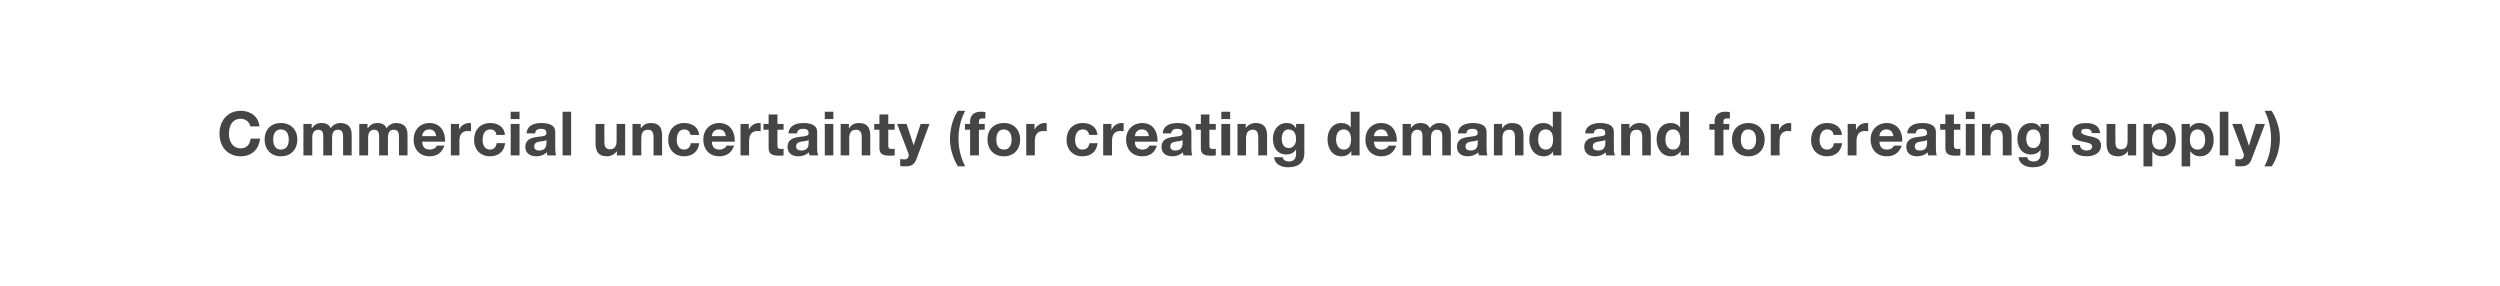 <?xml version="1.0" standalone="no"?><!DOCTYPE svg PUBLIC "-//W3C//DTD SVG 1.1//EN" "http://www.w3.org/Graphics/SVG/1.1/DTD/svg11.dtd"><svg xmlns="http://www.w3.org/2000/svg" version="1.1" width="819px" height="93.7px" viewBox="0 0 819 93.7"><desc>Commercial uncertainty (for creating demand and for creating supply)</desc><defs/><g id="Polygon152650"><path d="m85 41.4h-3c-.2-1.4-1.6-2.5-3.1-2.5c-2.6 0-3.9 2-3.9 4.9c0 2.7 1.3 4.8 3.9 4.8c1.8 0 3-1.2 3.2-3.2h3.1c-.4 3.6-2.8 5.8-6.3 5.8c-4.4 0-7-3.2-7-7.4c0-4.2 2.6-7.5 7-7.5c3.2 0 5.8 1.9 6.1 5.1zm12.4 4.3c0 3.4-2.2 5.5-5.4 5.5c-3.2 0-5.3-2.2-5.3-5.5c0-3.3 2.1-5.4 5.3-5.4c3.3 0 5.4 2.2 5.4 5.4zM92 49c1.7 0 2.6-1.2 2.6-3.3c0-1.6-.6-3.3-2.6-3.3c-1.6 0-2.5 1.2-2.5 3.3c0 2.1.9 3.3 2.5 3.3zm16.3-7c.8-1.1 1.9-1.7 3.2-1.7c2.5 0 3.7 1.4 3.7 3.7c.04-.03 0 6.9 0 6.9h-2.8v-6c0-1.3-.2-2.4-1.7-2.4c-1.4 0-1.9 1-1.9 2.6c-.04.03 0 5.8 0 5.8h-2.9s.02-6.09 0-6.1c0-1.3-.2-2.3-1.7-2.3c-.7 0-1.9.5-1.9 2.4c-.02-.01 0 6 0 6h-2.9V40.6h2.7v1.4s.06-.03.1 0c.8-1.2 1.8-1.7 3.1-1.7c1.6 0 2.6.6 3 1.7zm18.3 0c.8-1.1 1.9-1.7 3.2-1.7c2.5 0 3.7 1.4 3.7 3.7c.03-.03 0 6.9 0 6.9h-2.8v-6c0-1.3-.2-2.4-1.7-2.4c-1.4 0-1.9 1-1.9 2.6c-.05.03 0 5.8 0 5.8h-2.9s.01-6.09 0-6.1c0-1.3-.2-2.3-1.7-2.3c-.7 0-1.9.5-1.9 2.4c-.03-.01 0 6 0 6h-2.9V40.6h2.7v1.4s.05-.03.1 0c.8-1.2 1.8-1.7 3.1-1.7c1.6 0 2.6.6 3 1.7zm19.2 3.9c-.02.17 0 .5 0 .5c0 0-7.5.03-7.5 0c.1 1.8.9 2.6 2.5 2.6c1.1 0 2.1-.6 2.3-1.3h2.5c-.8 2.3-2.4 3.5-4.9 3.5c-3.2 0-5.2-2.3-5.2-5.5c0-3.1 2.1-5.4 5.2-5.4c3.3 0 5.1 2.5 5.1 5.6zm-2.9-1.3c-.3-1.5-.9-2.2-2.3-2.2c-1.3 0-2.2.9-2.3 2.2h4.6zm11.4-4.2v2.6c-.3 0-.6-.1-1-.1c-2.1 0-2.8 1.4-2.8 3.3v4.7h-2.8V40.6h2.7v1.9s.01-.01 0 0c.5-1.3 1.9-2.2 3.3-2.2c.3 0 .5 0 .6.1zm11.1 3.8h-2.8c-.1-1.2-.8-1.8-2.1-1.8c-1.7 0-2.4 1.7-2.4 3.4c0 1.7.7 3.2 2.4 3.2c1.2 0 2-.7 2.2-2.1h2.8c-.4 2.8-2.2 4.3-5 4.3c-3.2 0-5.2-2.3-5.2-5.3c0-3.3 2-5.6 5.3-5.6c2.6 0 4.7 1.4 4.8 3.9zm4.8-7.6v2.4h-2.9v-2.4h2.9zm0 4v10.3h-2.9V40.6h2.9zm11.7 2.6v5.5c0 .8.1 1.8.3 2.2h-2.9c-.1-.3-.1-.7-.2-1c-.8.8-2 1.3-3.4 1.3c-2.2 0-3.6-1.1-3.6-3.1c0-1 .4-1.7.9-2.2c.7-.6 1.7-.9 3.4-1.1c1.8-.2 2.6-.3 2.6-1.2c0-1.2-.8-1.4-1.8-1.4c-1.2 0-1.8.5-1.9 1.5h-2.8c.1-2.2 1.9-3.4 4.8-3.4c3.1 0 4.6 1 4.6 2.9zm-5.2 6.1c1.5 0 2.3-.8 2.3-2.4v-1.1c-.2.3-.7.4-1.7.5c-1.5.2-2.3.5-2.3 1.7c0 .8.5 1.3 1.7 1.3zm10.4-12.7v14.3h-2.8V36.6h2.8zm10.9 4s-.05 5.83 0 5.8c0 1.6.4 2.5 1.8 2.5c1.5 0 2.2-.9 2.2-2.9c-.03.01 0-5.4 0-5.4h2.8v10.3h-2.7v-1.4s-.05-.03 0 0c-.8 1.1-2 1.7-3.2 1.7c-2.7 0-3.8-1.4-3.8-4.2v-6.4h2.9zm18.9 3.9v6.4h-2.8s-.03-5.85 0-5.9c0-1.7-.5-2.5-1.8-2.5c-1.8 0-2.2 1.2-2.2 3c-.05.03 0 5.4 0 5.4h-2.9V40.6h2.7v1.4h.1c.7-1.1 1.8-1.7 3.2-1.7c2.6 0 3.7 1.3 3.7 4.2zm12.1-.3h-2.8c-.2-1.2-.9-1.8-2.1-1.8c-1.7 0-2.4 1.7-2.4 3.4c0 1.7.7 3.2 2.4 3.2c1.2 0 2-.7 2.2-2.1h2.8c-.4 2.8-2.3 4.3-5 4.3c-3.2 0-5.2-2.3-5.2-5.3c0-3.3 2-5.6 5.2-5.6c2.7 0 4.8 1.4 4.9 3.9zm11.7 1.7v.5s-7.49.03-7.5 0c.1 1.8.9 2.6 2.5 2.6c1.1 0 2.1-.6 2.3-1.3h2.5c-.8 2.3-2.4 3.5-4.9 3.5c-3.2 0-5.2-2.3-5.2-5.5c0-3.1 2.1-5.4 5.2-5.4c3.3 0 5.1 2.5 5.1 5.6zm-2.9-1.3c-.3-1.5-.9-2.2-2.3-2.2c-1.3 0-2.2.9-2.3 2.2h4.6zm11.4-4.2v2.6c-.2 0-.6-.1-1-.1c-2 0-2.8 1.4-2.8 3.3v4.7h-2.8V40.6h2.7v1.9s.02-.01 0 0c.6-1.3 1.9-2.2 3.3-2.2c.3 0 .5 0 .6.1zm5.5-2.9v3.1h2v1.9h-2s-.04 5.09 0 5.1c0 .9.2 1.2 1.2 1.2c.3 0 .6 0 .8-.1v2.2c-.4.1-1.1.1-1.6.1c-2.2 0-3.3-.6-3.3-2.5c.02.03 0-6 0-6h-1.7v-1.9h1.7v-3.1h2.9zm13 5.7v5.5c0 .8.1 1.8.4 2.2h-2.9c-.1-.3-.2-.7-.2-1c-.8.8-2 1.3-3.5 1.3c-2.1 0-3.5-1.1-3.5-3.1c0-1 .3-1.7.9-2.2c.6-.6 1.6-.9 3.3-1.1c1.9-.2 2.7-.3 2.7-1.2c0-1.2-.9-1.4-1.9-1.4c-1.1 0-1.8.5-1.9 1.5h-2.8c.1-2.2 2-3.4 4.9-3.4c3 0 4.5 1 4.5 2.9zm-5.1 6.1c1.5 0 2.3-.8 2.3-2.4v-1.1c-.3.3-.8.4-1.8.5c-1.4.2-2.3.5-2.3 1.7c0 .8.5 1.3 1.8 1.3zM273 36.6v2.4h-2.8v-2.4h2.8zm0 4v10.3h-2.8V40.6h2.8zm12.1 3.9v6.4h-2.8s-.03-5.85 0-5.9c0-1.7-.5-2.5-1.9-2.5c-1.7 0-2.2 1.2-2.2 3c.05.03 0 5.4 0 5.4h-2.8V40.6h2.7v1.4h.1c.6-1.1 1.8-1.7 3.1-1.7c2.7 0 3.8 1.3 3.8 4.2zm5.9-7v3.1h2.1v1.9H291s-.03 5.09 0 5.1c0 .9.2 1.2 1.2 1.2c.3 0 .6 0 .9-.1v2.2c-.5.1-1.2.1-1.7.1c-2.2 0-3.3-.6-3.3-2.5c.03.03 0-6 0-6h-1.7v-1.9h1.7v-3.1h2.9zm6 3.1l2.3 7l2.3-7h2.9s-4.27 11.61-4.3 11.6c-.6 1.6-1.6 2.3-3.5 2.3c-.7 0-1.2 0-1.8-.1v-2.3c.6.1 1.1.1 1.5.1c.8 0 1.3-.6 1.3-1.3c0-.2 0-.4-.1-.6c-.03-.03-3.7-9.7-3.7-9.7h3.1zm19.2-4.3c-1.4 2.6-2.2 5.8-2.2 9c0 3.3.7 6.3 2.2 9.2h-2.4c-1.7-2.8-2.6-6-2.6-9c0-2.9.8-6.6 2.6-9.2h2.4zm1.6 14.6v-8.4h-1.7v-1.9h1.7s.04-.79 0-.8c0-2.2 1.5-3.2 3.5-3.2c.2 0 .7 0 1.5.1v2.1h-1c-.8 0-1.1.3-1.1 1.2c-.02-.03 0 .6 0 .6h1.9v1.9h-1.9v8.4h-2.9zm16.4-5.2c0 3.4-2.2 5.5-5.3 5.5c-3.3 0-5.4-2.2-5.4-5.5c0-3.3 2.1-5.4 5.4-5.4c3.2 0 5.3 2.2 5.3 5.4zm-5.3 3.3c1.6 0 2.5-1.2 2.5-3.3c0-1.6-.6-3.3-2.6-3.3c-1.5 0-2.4 1.2-2.4 3.3c0 2.1.8 3.3 2.5 3.3zm14-8.6v2.6c-.3 0-.7-.1-1.1-.1c-2 0-2.8 1.4-2.8 3.3c.04.05 0 4.7 0 4.7h-2.8V40.6h2.7v1.9s.04-.01 0 0c.6-1.3 1.9-2.2 3.3-2.2c.3 0 .5 0 .7.1zm16.6 3.8h-2.7c-.2-1.2-.9-1.8-2.1-1.8c-1.8 0-2.5 1.7-2.5 3.4c0 1.7.7 3.2 2.4 3.2c1.3 0 2.1-.7 2.3-2.1h2.7c-.4 2.8-2.2 4.3-5 4.3c-3.2 0-5.2-2.3-5.2-5.3c0-3.3 2-5.6 5.3-5.6c2.6 0 4.7 1.4 4.8 3.9zm8.6-3.8v2.6c-.3 0-.6-.1-1-.1c-2.1 0-2.8 1.4-2.8 3.3c-.04.05 0 4.7 0 4.7h-2.9V40.6h2.7v1.9h.1c.5-1.3 1.8-2.2 3.3-2.2c.2 0 .4 0 .6.1zm11.1 5.5c.05.17 0 .5 0 .5c0 0-7.43.03-7.4 0c0 1.8.9 2.6 2.5 2.6c1.1 0 2-.6 2.2-1.3h2.5c-.7 2.3-2.3 3.5-4.8 3.5c-3.3 0-5.3-2.3-5.3-5.5c0-3.1 2.2-5.4 5.3-5.4c3.3 0 5 2.5 5 5.6zm-2.8-1.3c-.3-1.5-1-2.2-2.3-2.2c-1.4 0-2.2.9-2.3 2.2h4.6zm13.9-1.4v5.5c0 .8.1 1.8.3 2.2h-2.9c-.1-.3-.1-.7-.2-1c-.8.8-2 1.3-3.4 1.3c-2.2 0-3.6-1.1-3.6-3.1c0-1 .4-1.7.9-2.2c.7-.6 1.7-.9 3.4-1.1c1.8-.2 2.6-.3 2.6-1.2c0-1.2-.8-1.4-1.8-1.4c-1.2 0-1.8.5-1.9 1.5h-2.8c.1-2.2 1.9-3.4 4.8-3.4c3.1 0 4.6 1 4.6 2.9zm-5.2 6.1c1.5 0 2.3-.8 2.3-2.4v-1.1c-.2.3-.7.4-1.7.5c-1.5.2-2.3.5-2.3 1.7c0 .8.5 1.3 1.7 1.3zm11.1-11.8v3.1h2.1v1.9h-2.1s.02 5.09 0 5.1c0 .9.3 1.2 1.2 1.2c.3 0 .7 0 .9-.1v2.2c-.5.1-1.1.1-1.7.1c-2.2 0-3.2-.6-3.2-2.5c-.02.03 0-6 0-6h-1.7v-1.9h1.7v-3.1h2.8zm6.8-.9v2.4h-2.9v-2.4h2.9zm0 4v10.3h-2.9V40.6h2.9zm12.1 3.9c-.02-.03 0 6.4 0 6.4h-2.9s.04-5.85 0-5.9c0-1.7-.5-2.5-1.8-2.5c-1.7 0-2.2 1.2-2.2 3c.02.03 0 5.4 0 5.4h-2.8V40.6h2.7v1.4s.04.01 0 0c.7-1.1 1.9-1.7 3.2-1.7c2.6 0 3.8 1.3 3.8 4.2zm9.4-2.6c.05.05.1 0 .1 0v-1.3h2.7v9.7c0 2.6-1.6 4.5-5.4 4.5c-2.4 0-4.4-1.2-4.5-3.3h2.8c.2 1 1 1.4 2.1 1.4c1.5 0 2.3-.9 2.3-2.5V49h-.1c-.5 1-1.7 1.6-3.1 1.6c-2.9 0-4.4-2.2-4.4-5.2c0-2.6 1.6-5.1 4.5-5.1c1.4 0 2.4.5 3 1.6zm-2.3 6.6c1.5 0 2.4-1.3 2.4-2.9c0-1.5-.5-3.2-2.5-3.2c-1.4 0-2.2 1.3-2.2 3c0 1.6.6 3.1 2.3 3.1zm23.2-11.9v14.3h-2.7v-1.3h-.1c-.6 1-1.7 1.6-3.1 1.6c-3.1 0-4.6-2.6-4.6-5.6c0-2.8 1.6-5.3 4.5-5.3c1.3 0 2.5.5 3.1 1.5c0 .03 0 0 0 0v-5.2h2.9zM440.2 49c1.6 0 2.4-1.2 2.4-3.3c0-1.9-.7-3.3-2.4-3.3c-1.6 0-2.5 1.3-2.5 3.3c0 1.7.8 3.3 2.5 3.3zm17.4-3.1c-.02.17 0 .5 0 .5c0 0-7.5.03-7.5 0c.1 1.8.9 2.6 2.5 2.6c1.1 0 2.1-.6 2.3-1.3h2.5c-.8 2.3-2.4 3.5-4.9 3.5c-3.2 0-5.2-2.3-5.2-5.5c0-3.1 2.1-5.4 5.2-5.4c3.3 0 5.1 2.5 5.1 5.6zm-2.9-1.3c-.3-1.5-.9-2.2-2.3-2.2c-1.3 0-2.2.9-2.3 2.2h4.6zm13.7-2.6c.8-1.1 1.9-1.7 3.1-1.7c2.6 0 3.8 1.4 3.8 3.7v6.9h-2.8s-.04-5.97 0-6c0-1.3-.2-2.4-1.8-2.4c-1.3 0-1.9 1-1.9 2.6c.02.03 0 5.8 0 5.8H466s-.02-6.09 0-6.1c0-1.3-.2-2.3-1.7-2.3c-.7 0-2 .5-2 2.4c.04-.01 0 6 0 6h-2.8V40.6h2.7v1.4s.02-.03 0 0c.8-1.2 1.9-1.7 3.2-1.7c1.5 0 2.5.6 3 1.7zm18.6 1.2v5.5c0 .8.1 1.8.3 2.2h-2.8c-.1-.3-.2-.7-.2-1c-.8.8-2.1 1.3-3.5 1.3c-2.1 0-3.5-1.1-3.5-3.1c0-1 .3-1.7.9-2.2c.6-.6 1.6-.9 3.3-1.1c1.8-.2 2.6-.3 2.6-1.2c0-1.2-.8-1.4-1.8-1.4c-1.2 0-1.8.5-1.9 1.5h-2.8c.1-2.2 2-3.4 4.9-3.4c3 0 4.5 1 4.5 2.9zm-5.2 6.1c1.6 0 2.3-.8 2.3-2.4v-1.1c-.2.3-.7.4-1.7.5c-1.4.2-2.3.5-2.3 1.7c0 .8.5 1.3 1.7 1.3zm17.3-4.8v6.4h-2.8s-.03-5.85 0-5.9c0-1.7-.5-2.5-1.9-2.5c-1.7 0-2.2 1.2-2.2 3c.05.03 0 5.4 0 5.4h-2.8V40.6h2.7v1.4h.1c.6-1.1 1.8-1.7 3.1-1.7c2.7 0 3.8 1.3 3.8 4.2zm12.4-7.9v14.3h-2.7v-1.3s.01-.01 0 0c-.6 1-1.7 1.6-3.1 1.6c-3.1 0-4.7-2.6-4.7-5.6c0-2.8 1.6-5.3 4.6-5.3c1.2 0 2.4.5 3.1 1.5c-.03.03 0 0 0 0v-5.2h2.8zM506.4 49c1.6 0 2.4-1.2 2.4-3.3c0-1.9-.7-3.3-2.5-3.3c-1.6 0-2.4 1.3-2.4 3.3c0 1.7.7 3.3 2.5 3.3zm22.3-5.8v5.5c0 .8.1 1.8.4 2.2h-2.9c-.1-.3-.2-.7-.2-1c-.8.8-2 1.3-3.5 1.3c-2.1 0-3.5-1.1-3.5-3.1c0-1 .3-1.7.9-2.2c.6-.6 1.6-.9 3.3-1.1c1.9-.2 2.7-.3 2.7-1.2c0-1.2-.9-1.4-1.9-1.4c-1.1 0-1.8.5-1.9 1.5h-2.8c.1-2.2 2-3.4 4.9-3.4c3 0 4.5 1 4.5 2.9zm-5.1 6.1c1.5 0 2.3-.8 2.3-2.4v-1.1c-.3.3-.8.4-1.8.5c-1.4.2-2.3.5-2.3 1.7c0 .8.5 1.3 1.8 1.3zm17.2-4.8c.02-.03 0 6.4 0 6.4H538s-.02-5.85 0-5.9c0-1.7-.5-2.5-1.8-2.5c-1.8 0-2.2 1.2-2.2 3c-.04.03 0 5.4 0 5.4h-2.9V40.6h2.7v1.4h.1c.7-1.1 1.8-1.7 3.2-1.7c2.6 0 3.7 1.3 3.7 4.2zm12.5-7.9v14.3h-2.7v-1.3h-.1c-.6 1-1.7 1.6-3.1 1.6c-3.1 0-4.7-2.6-4.7-5.6c0-2.8 1.6-5.3 4.6-5.3c1.3 0 2.5.5 3.1 1.5c-.02.03 0 0 0 0v-5.2h2.9zM548.1 49c1.6 0 2.4-1.2 2.4-3.3c0-1.9-.7-3.3-2.4-3.3c-1.7 0-2.5 1.3-2.5 3.3c0 1.7.7 3.3 2.5 3.3zm13.6 1.9v-8.4H560v-1.9h1.7s.05-.79 0-.8c0-2.2 1.5-3.2 3.5-3.2c.2 0 .7 0 1.5.1v2.1h-1c-.8 0-1.1.3-1.1 1.2v.6h1.9v1.9h-1.9v8.4h-2.9zm16.4-5.2c0 3.4-2.2 5.5-5.3 5.5c-3.3 0-5.4-2.2-5.4-5.5c0-3.3 2.1-5.4 5.4-5.4c3.2 0 5.3 2.2 5.3 5.4zm-5.3 3.3c1.6 0 2.5-1.2 2.5-3.3c0-1.6-.6-3.3-2.6-3.3c-1.5 0-2.4 1.2-2.4 3.3c0 2.1.8 3.3 2.5 3.3zm14-8.6v2.6c-.3 0-.6-.1-1-.1c-2.1 0-2.8 1.4-2.8 3.3c-.05.05 0 4.7 0 4.7h-2.9V40.6h2.7v1.9h.1c.5-1.3 1.8-2.2 3.3-2.2c.2 0 .4 0 .6.1zm16.6 3.8h-2.7c-.2-1.2-.9-1.8-2.1-1.8c-1.8 0-2.5 1.7-2.5 3.4c0 1.7.7 3.2 2.4 3.2c1.3 0 2.1-.7 2.3-2.1h2.7c-.4 2.8-2.2 4.3-5 4.3c-3.2 0-5.2-2.3-5.2-5.3c0-3.3 2-5.6 5.3-5.6c2.6 0 4.7 1.4 4.8 3.9zm8.6-3.8v2.6c-.3 0-.6-.1-1-.1c-2.1 0-2.8 1.4-2.8 3.3c-.03.05 0 4.7 0 4.7h-2.9V40.6h2.7v1.9h.1c.5-1.3 1.8-2.2 3.3-2.2c.2 0 .4 0 .6.1zm11.2 5.5c-.05.17-.1.5-.1.5c0 0-7.43.03-7.4 0c.1 1.8.9 2.6 2.5 2.6c1.1 0 2-.6 2.3-1.3h2.5c-.8 2.3-2.4 3.5-4.9 3.5c-3.3 0-5.3-2.3-5.3-5.5c0-3.1 2.2-5.4 5.3-5.4c3.3 0 5.1 2.5 5.1 5.6zm-2.9-1.3c-.3-1.5-1-2.2-2.3-2.2c-1.4 0-2.2.9-2.3 2.2h4.6zm13.9-1.4v5.5c0 .8.1 1.8.3 2.2h-2.8c-.1-.3-.2-.7-.2-1c-.8.8-2.1 1.3-3.5 1.3c-2.1 0-3.5-1.1-3.5-3.1c0-1 .3-1.7.9-2.2c.6-.6 1.6-.9 3.3-1.1c1.8-.2 2.6-.3 2.6-1.2c0-1.2-.8-1.4-1.8-1.4c-1.2 0-1.8.5-1.9 1.5h-2.8c.1-2.2 2-3.4 4.9-3.4c3 0 4.5 1 4.5 2.9zm-5.2 6.1c1.6 0 2.3-.8 2.3-2.4v-1.1c-.2.3-.7.4-1.7.5c-1.4.2-2.3.5-2.3 1.7c0 .8.5 1.3 1.7 1.3zm11.1-11.8v3.1h2.1v1.9h-2.1s.03 5.09 0 5.1c0 .9.3 1.2 1.2 1.2c.4 0 .7 0 .9-.1v2.2c-.5.1-1.1.1-1.7.1c-2.1 0-3.2-.6-3.2-2.5v-6h-1.7v-1.9h1.7v-3.1h2.8zm6.8-.9v2.4H644v-2.4h2.9zm0 4v10.3H644V40.6h2.9zm12.1 3.9v6.4h-2.9s.05-5.85 0-5.9c0-1.7-.5-2.5-1.8-2.5c-1.7 0-2.2 1.2-2.2 3c.03.03 0 5.4 0 5.4h-2.8V40.6h2.7v1.4s.05.01 0 0c.7-1.1 1.9-1.7 3.2-1.7c2.6 0 3.8 1.3 3.8 4.2zm9.5-2.6c-.04.05 0 0 0 0v-1.3h2.7v9.7c0 2.6-1.6 4.5-5.3 4.5c-2.4 0-4.5-1.2-4.6-3.3h2.8c.2 1 1 1.4 2.1 1.4c1.5 0 2.3-.9 2.3-2.5V49s-.04.01 0 0c-.6 1-1.7 1.6-3.1 1.6c-3 0-4.5-2.2-4.5-5.2c0-2.6 1.6-5.1 4.5-5.1c1.5 0 2.4.5 3.1 1.6zm-2.4 6.6c1.5 0 2.4-1.3 2.4-2.9c0-1.5-.4-3.2-2.4-3.2c-1.5 0-2.3 1.3-2.3 3c0 1.6.6 3.1 2.3 3.1zm21.9-4.9h-2.7c-.1-1-.8-1.4-1.9-1.4c-1.1 0-1.6.3-1.6.9c0 .7.6 1 2.2 1.4c2.1.4 2.9.7 3.5 1.2c.5.5.8 1.1.8 1.9c0 2.6-2.3 3.6-4.7 3.6c-2.9 0-4.8-1.2-4.9-3.7h2.7c0 1.2 1 1.8 2.2 1.8c.9 0 1.8-.4 1.8-1.3c0-.8-.8-1.2-3.1-1.6c-2.4-.5-3.4-1.3-3.4-2.8c0-2.2 1.6-3.3 4.5-3.3c2.8 0 4.4 1.1 4.6 3.3zm5-3s-.02 5.83 0 5.8c0 1.6.4 2.5 1.8 2.5c1.6 0 2.2-.9 2.2-2.9v-5.4h2.8v10.3h-2.7v-1.4s-.02-.03 0 0c-.7 1.1-1.9 1.7-3.2 1.7c-2.7 0-3.8-1.4-3.8-4.2c.04-.01 0-6.4 0-6.4h2.9zm19.8 5.2c0 2.9-1.6 5.4-4.6 5.4c-1.3 0-2.4-.6-3.1-1.6c.02.03 0 0 0 0v4.9h-2.9V40.6h2.7v1.3h.1c.7-1.1 1.7-1.6 3.1-1.6c3.1 0 4.7 2.5 4.7 5.5zm-5.3 3.2c1.7 0 2.4-1.4 2.4-3.2c0-1.6-.6-3.4-2.5-3.4c-1.5 0-2.4 1.3-2.4 3.4c0 1.8.7 3.2 2.5 3.2zm17.7-3.2c0 2.9-1.5 5.4-4.5 5.4c-1.3 0-2.4-.6-3.1-1.6c-.01.03-.1 0-.1 0v4.9h-2.8V40.6h2.7v1.3s.05-.01 0 0c.7-1.1 1.8-1.6 3.1-1.6c3.2 0 4.7 2.5 4.7 5.5zm-5.3 3.2c1.8 0 2.5-1.4 2.5-3.2c0-1.6-.6-3.4-2.5-3.4c-1.6 0-2.5 1.3-2.5 3.4c0 1.8.8 3.2 2.5 3.2zM730 36.6v14.3h-2.8V36.6h2.8zm4.4 4l2.3 7h.1l2.2-7h3s-4.35 11.61-4.4 11.6c-.6 1.6-1.6 2.3-3.5 2.3c-.7 0-1.2 0-1.8-.1v-2.3c.6.1 1.1.1 1.5.1c.8 0 1.3-.6 1.3-1.3c0-.2 0-.4-.1-.6l-3.7-9.7h3.1zm9.8-4.3c1.7 2.8 2.7 6 2.7 9c0 2.8-.8 6.5-2.7 9.2h-2.4c1.5-2.7 2.2-5.8 2.2-9c0-3.3-.7-6.4-2.1-9.2h2.3z" stroke="none" fill="#454546"/></g></svg>